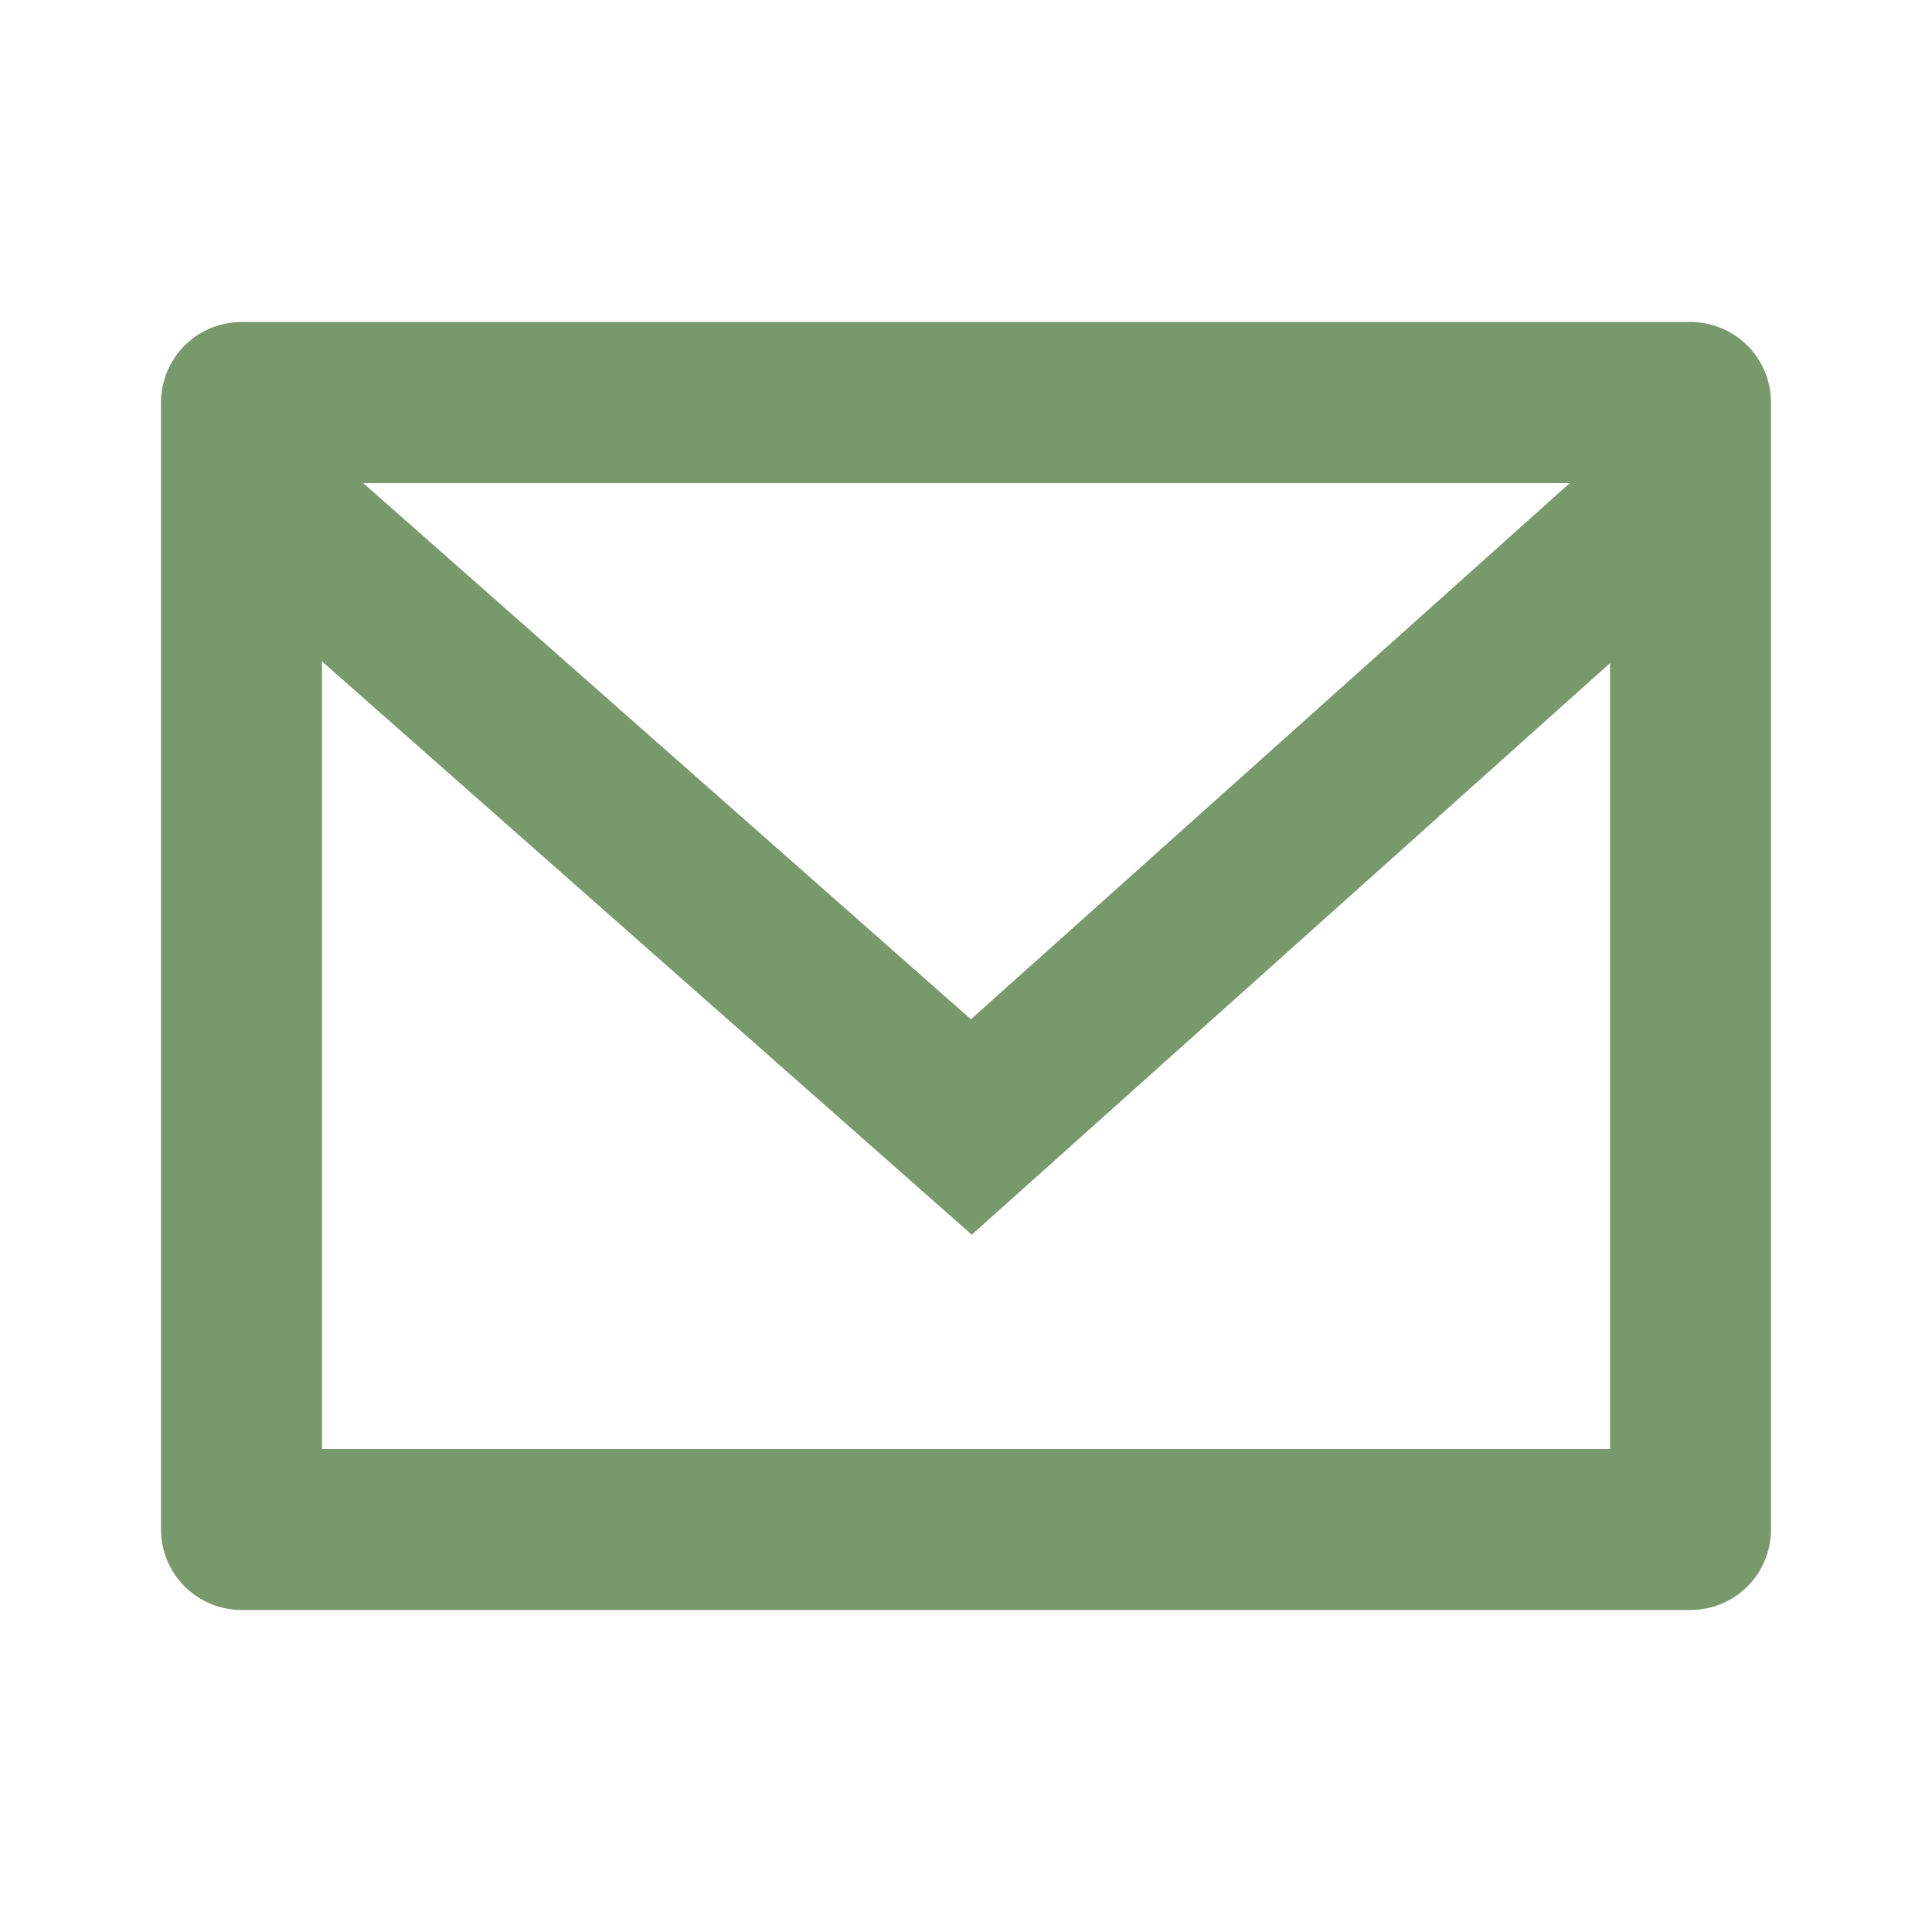 <?xml version="1.0" encoding="UTF-8"?> <svg xmlns="http://www.w3.org/2000/svg" width="48" height="48" viewBox="0 0 48 48" fill="none"><path d="M6 8H42C42.53 8 43.039 8.211 43.414 8.586C43.789 8.961 44 9.47 44 10V38C44 38.53 43.789 39.039 43.414 39.414C43.039 39.789 42.53 40 42 40H6C5.47 40 4.961 39.789 4.586 39.414C4.211 39.039 4 38.53 4 38V10C4 9.47 4.211 8.961 4.586 8.586C4.961 8.211 5.47 8 6 8ZM40 16.476L24.144 30.676L8 16.432V36H40V16.476ZM9.022 12L24.122 25.324L39.004 12H9.022Z" fill="#78996C"></path></svg> 